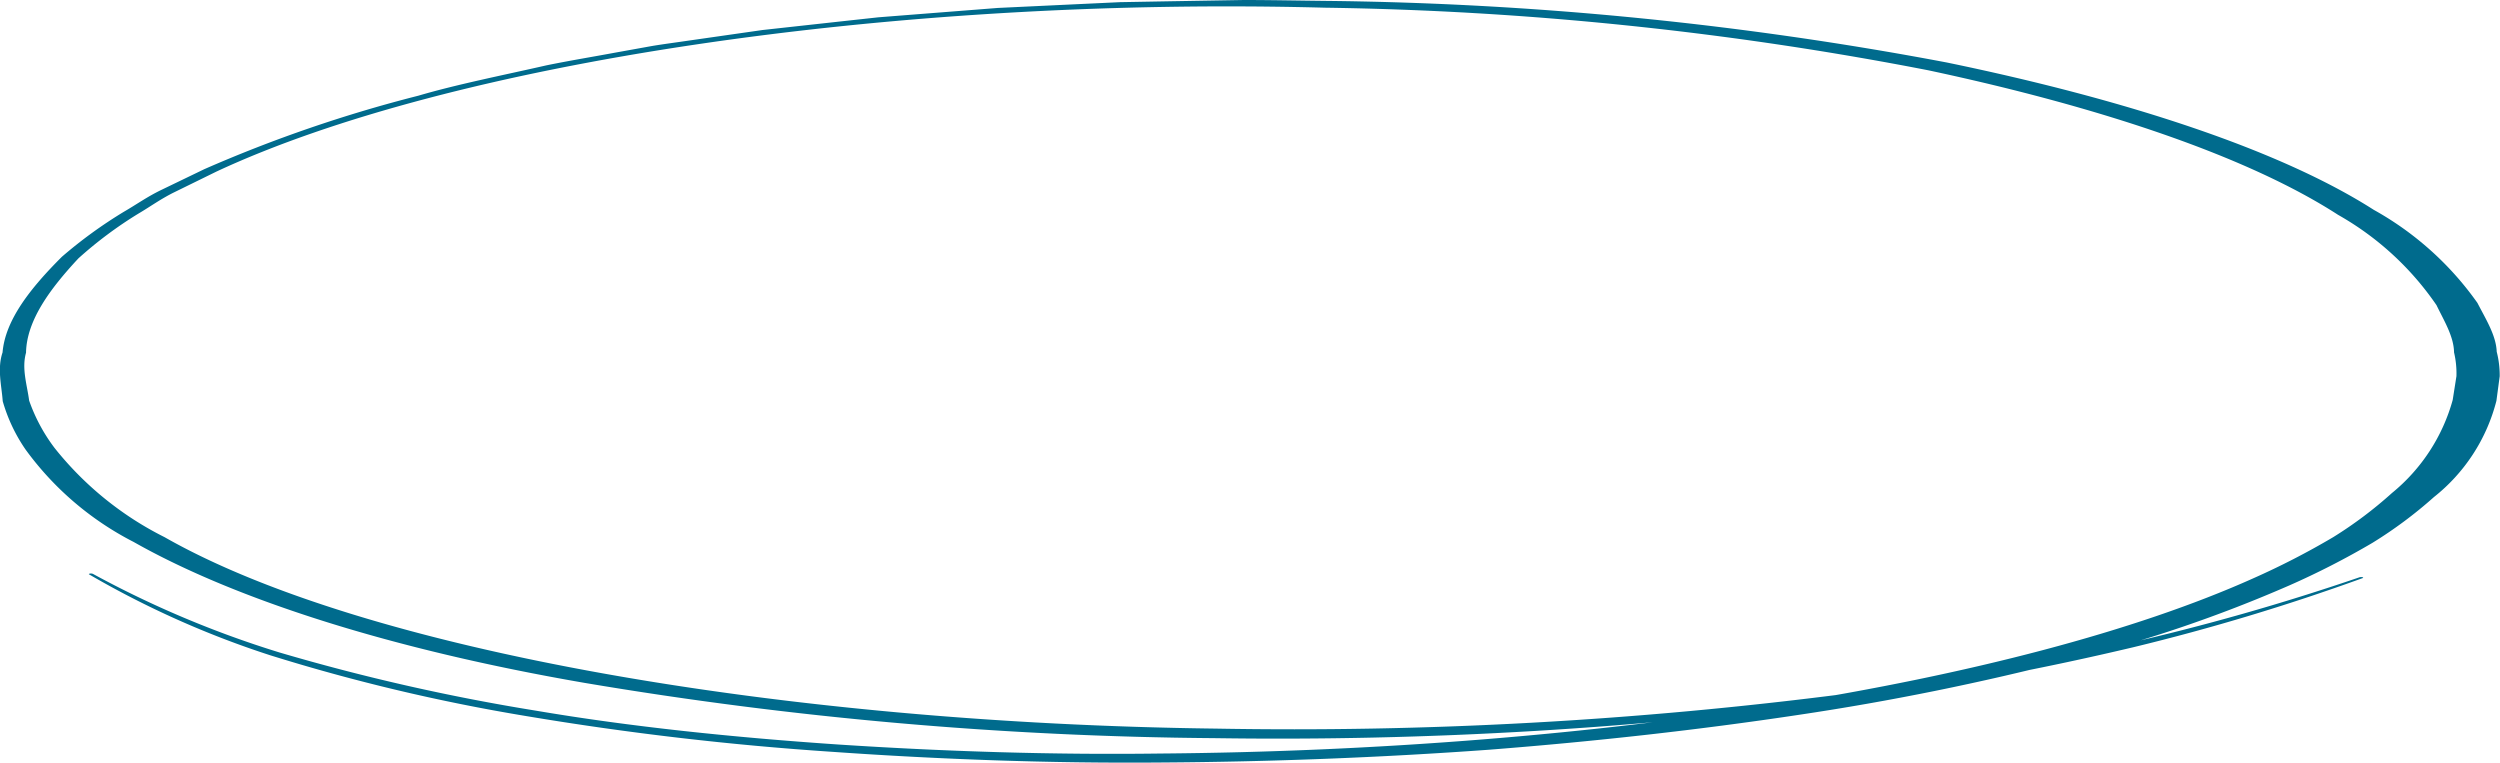 <?xml version="1.0" encoding="UTF-8"?> <svg xmlns="http://www.w3.org/2000/svg" xmlns:xlink="http://www.w3.org/1999/xlink" id="Composant_47_2" data-name="Composant 47 – 2" width="222.002" height="67.724" viewBox="0 0 222.002 67.724"><defs><clipPath id="clip-path"><rect id="Rectangle_2964" data-name="Rectangle 2964" width="222.002" height="67.724" fill="#006b8d"></rect></clipPath></defs><g id="Groupe_8419" data-name="Groupe 8419" clip-path="url(#clip-path)"><path id="Tracé_2214" data-name="Tracé 2214" d="M209.814,51.334a192.629,192.629,0,0,1-20.384,6.144c-7.6,1.8-15.785,3.4-24.618,4.645A380.984,380.984,0,0,1,107.8,65.548a351.635,351.635,0,0,1-55.9-4.91c-17-2.936-30.943-7.365-40.03-12.512a27.176,27.176,0,0,1-9.593-8.2,14.593,14.593,0,0,1-2.033-4.3c-.108-1.446-.5-2.889-.015-4.332.242-2.9,2.507-5.736,5.27-8.493a40.645,40.645,0,0,1,5.509-4c1.112-.641,2.033-1.312,3.3-1.927l3.819-1.843A122.27,122.27,0,0,1,37.144,8.5c3.465-1.019,7.538-1.82,11.395-2.7,2-.41,4.136-.761,6.2-1.145l3.122-.563c1.056-.178,2.182-.321,3.271-.483l6.583-.943,6.856-.754L78,1.537l3.536-.278L88.617.705,95.849.362,99.471.192l3.655-.066L110.448,0c2.443,0,4.886.055,7.333.08a314.05,314.05,0,0,1,55.08,5.466c16.072,3.318,29.653,7.794,37.933,13.088A27.813,27.813,0,0,1,220,26.9c.739,1.439,1.656,2.874,1.712,4.333a8.388,8.388,0,0,1,.265,2.18l-.291,2.179a15.932,15.932,0,0,1-5.554,8.552,38.458,38.458,0,0,1-5.453,4.06,71.268,71.268,0,0,1-7.389,3.785,121.6,121.6,0,0,1-19.343,6.573,234.732,234.732,0,0,1-24.274,4.926c-8.762,1.319-17.986,2.353-27.482,3.091-9.537.691-19.31,1.071-29.108,1.132-9.806.083-19.623-.278-29.138-.946a273.687,273.687,0,0,1-27.221-3.178A168.237,168.237,0,0,1,23.97,58.18,82.318,82.318,0,0,1,7.916,51.007c-.048-.028-.007-.061.082-.074a.475.475,0,0,1,.25.025,89.775,89.775,0,0,0,16.583,6.985,184.608,184.608,0,0,0,22.8,5.171c8.333,1.416,17.493,2.369,26.829,3,9.347.614,18.97.926,28.556.8,38.31-.3,76.027-6.123,97.06-15.551a68.516,68.516,0,0,0,7.106-3.656,36.506,36.506,0,0,0,5.222-3.922,16.239,16.239,0,0,0,5.4-8.27l.332-2.113a8.114,8.114,0,0,0-.213-2.11c-.019-1.413-.884-2.8-1.559-4.195a26.211,26.211,0,0,0-8.739-8.019c-7.952-5.136-20.891-9.533-36.385-12.835A302.948,302.948,0,0,0,117.651.683C79.132-.345,39.882,5.6,19.222,15.236l-3.73,1.829c-1.238.61-2.13,1.276-3.211,1.911A35.988,35.988,0,0,0,6.969,22.94c-2.551,2.735-4.606,5.537-4.655,8.381-.4,1.417.09,2.835.276,4.251a15.343,15.343,0,0,0,2.249,4.195A29.111,29.111,0,0,0,14.615,47.7c17.706,10.088,55.095,16.525,93.327,17a383.127,383.127,0,0,0,56.046-3.1c8.732-1.194,16.975-2.688,24.677-4.405a205.849,205.849,0,0,0,20.858-5.93.546.546,0,0,1,.265-.009c.078.019.086.055.026.078" transform="translate(-0.002 0)" fill="#006b8d"></path></g></svg> 
